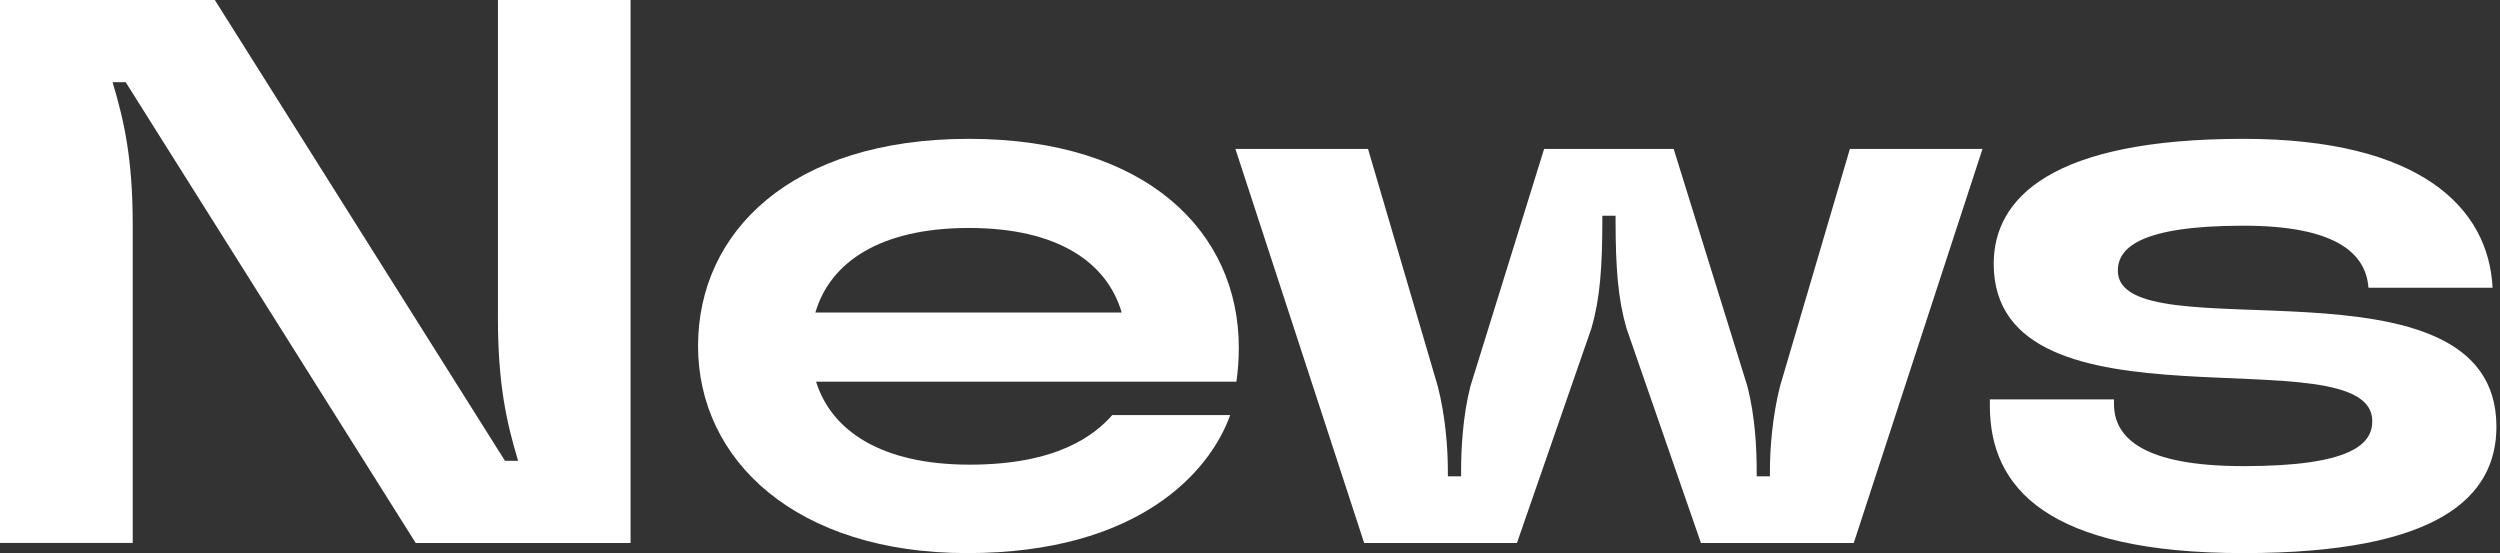<svg width="226" height="50" viewBox="0 0 226 50" fill="none" xmlns="http://www.w3.org/2000/svg">
<rect x="0" y="0" width="226" height="50" fill="#333333" stroke="none"/>
<path d="M0 49.089V0H19.421L45.649 41.656H46.837C45.782 38.155 45.014 34.715 45.014 28.757V0H57.002V49.089H37.582L11.364 7.432H10.176C11.23 10.934 11.998 14.373 11.998 20.332V49.079H0V49.089Z" fill="white"/>
<path d="M111.773 34.5H73.772C75.174 38.984 79.73 42.005 87.654 42.005C95.577 42.005 98.945 39.343 100.553 37.52H111.21C109.388 42.639 102.938 50 87.439 50C71.939 50 63.104 41.585 63.104 31.276C63.104 20.966 71.519 12.551 87.582 12.551C103.645 12.551 111.988 20.966 111.988 31.419C111.988 32.473 111.916 33.456 111.773 34.5ZM73.7 28.256H101.403C100.072 23.7 95.588 20.608 87.592 20.608C79.597 20.608 75.041 23.69 73.71 28.256H73.7Z" fill="white"/>
<path d="M123.321 49.089L111.681 13.462H123.669L129.975 34.92C130.682 37.654 130.887 40.602 130.887 42.568V43.059H132.084V42.568C132.084 40.602 132.228 37.664 132.924 34.92L139.588 13.462H151.3L157.965 34.92C158.671 37.654 158.804 40.602 158.804 42.568V43.059H160.002V42.568C160.002 40.602 160.217 37.664 160.913 34.92L167.23 13.462H179.218L167.578 49.089H153.767L147.031 29.668C146.263 27.007 146.048 24.201 146.048 19.851V19.503H144.851V19.851C144.851 24.201 144.636 27.007 143.868 29.668L137.131 49.089H123.321Z" fill="white"/>
<path d="M179.883 36.108H191.104V36.527C191.104 39.547 193.694 42.138 202.815 42.138C212.49 42.138 214.455 40.172 214.455 38.073C214.455 30.006 180.231 39.967 180.231 23.843C180.231 17.885 185.493 12.551 202.815 12.551C218.806 12.551 224.98 18.796 225.328 26.014H214.107C213.892 22.993 211.302 20.403 202.815 20.403C193.417 20.403 191.452 22.441 191.452 24.468C191.452 32.115 225.676 22.154 225.676 38.565C225.676 44.871 220.557 50 202.815 50C185.074 50 179.883 44.113 179.883 36.681V36.108Z" fill="white"/>
</svg>